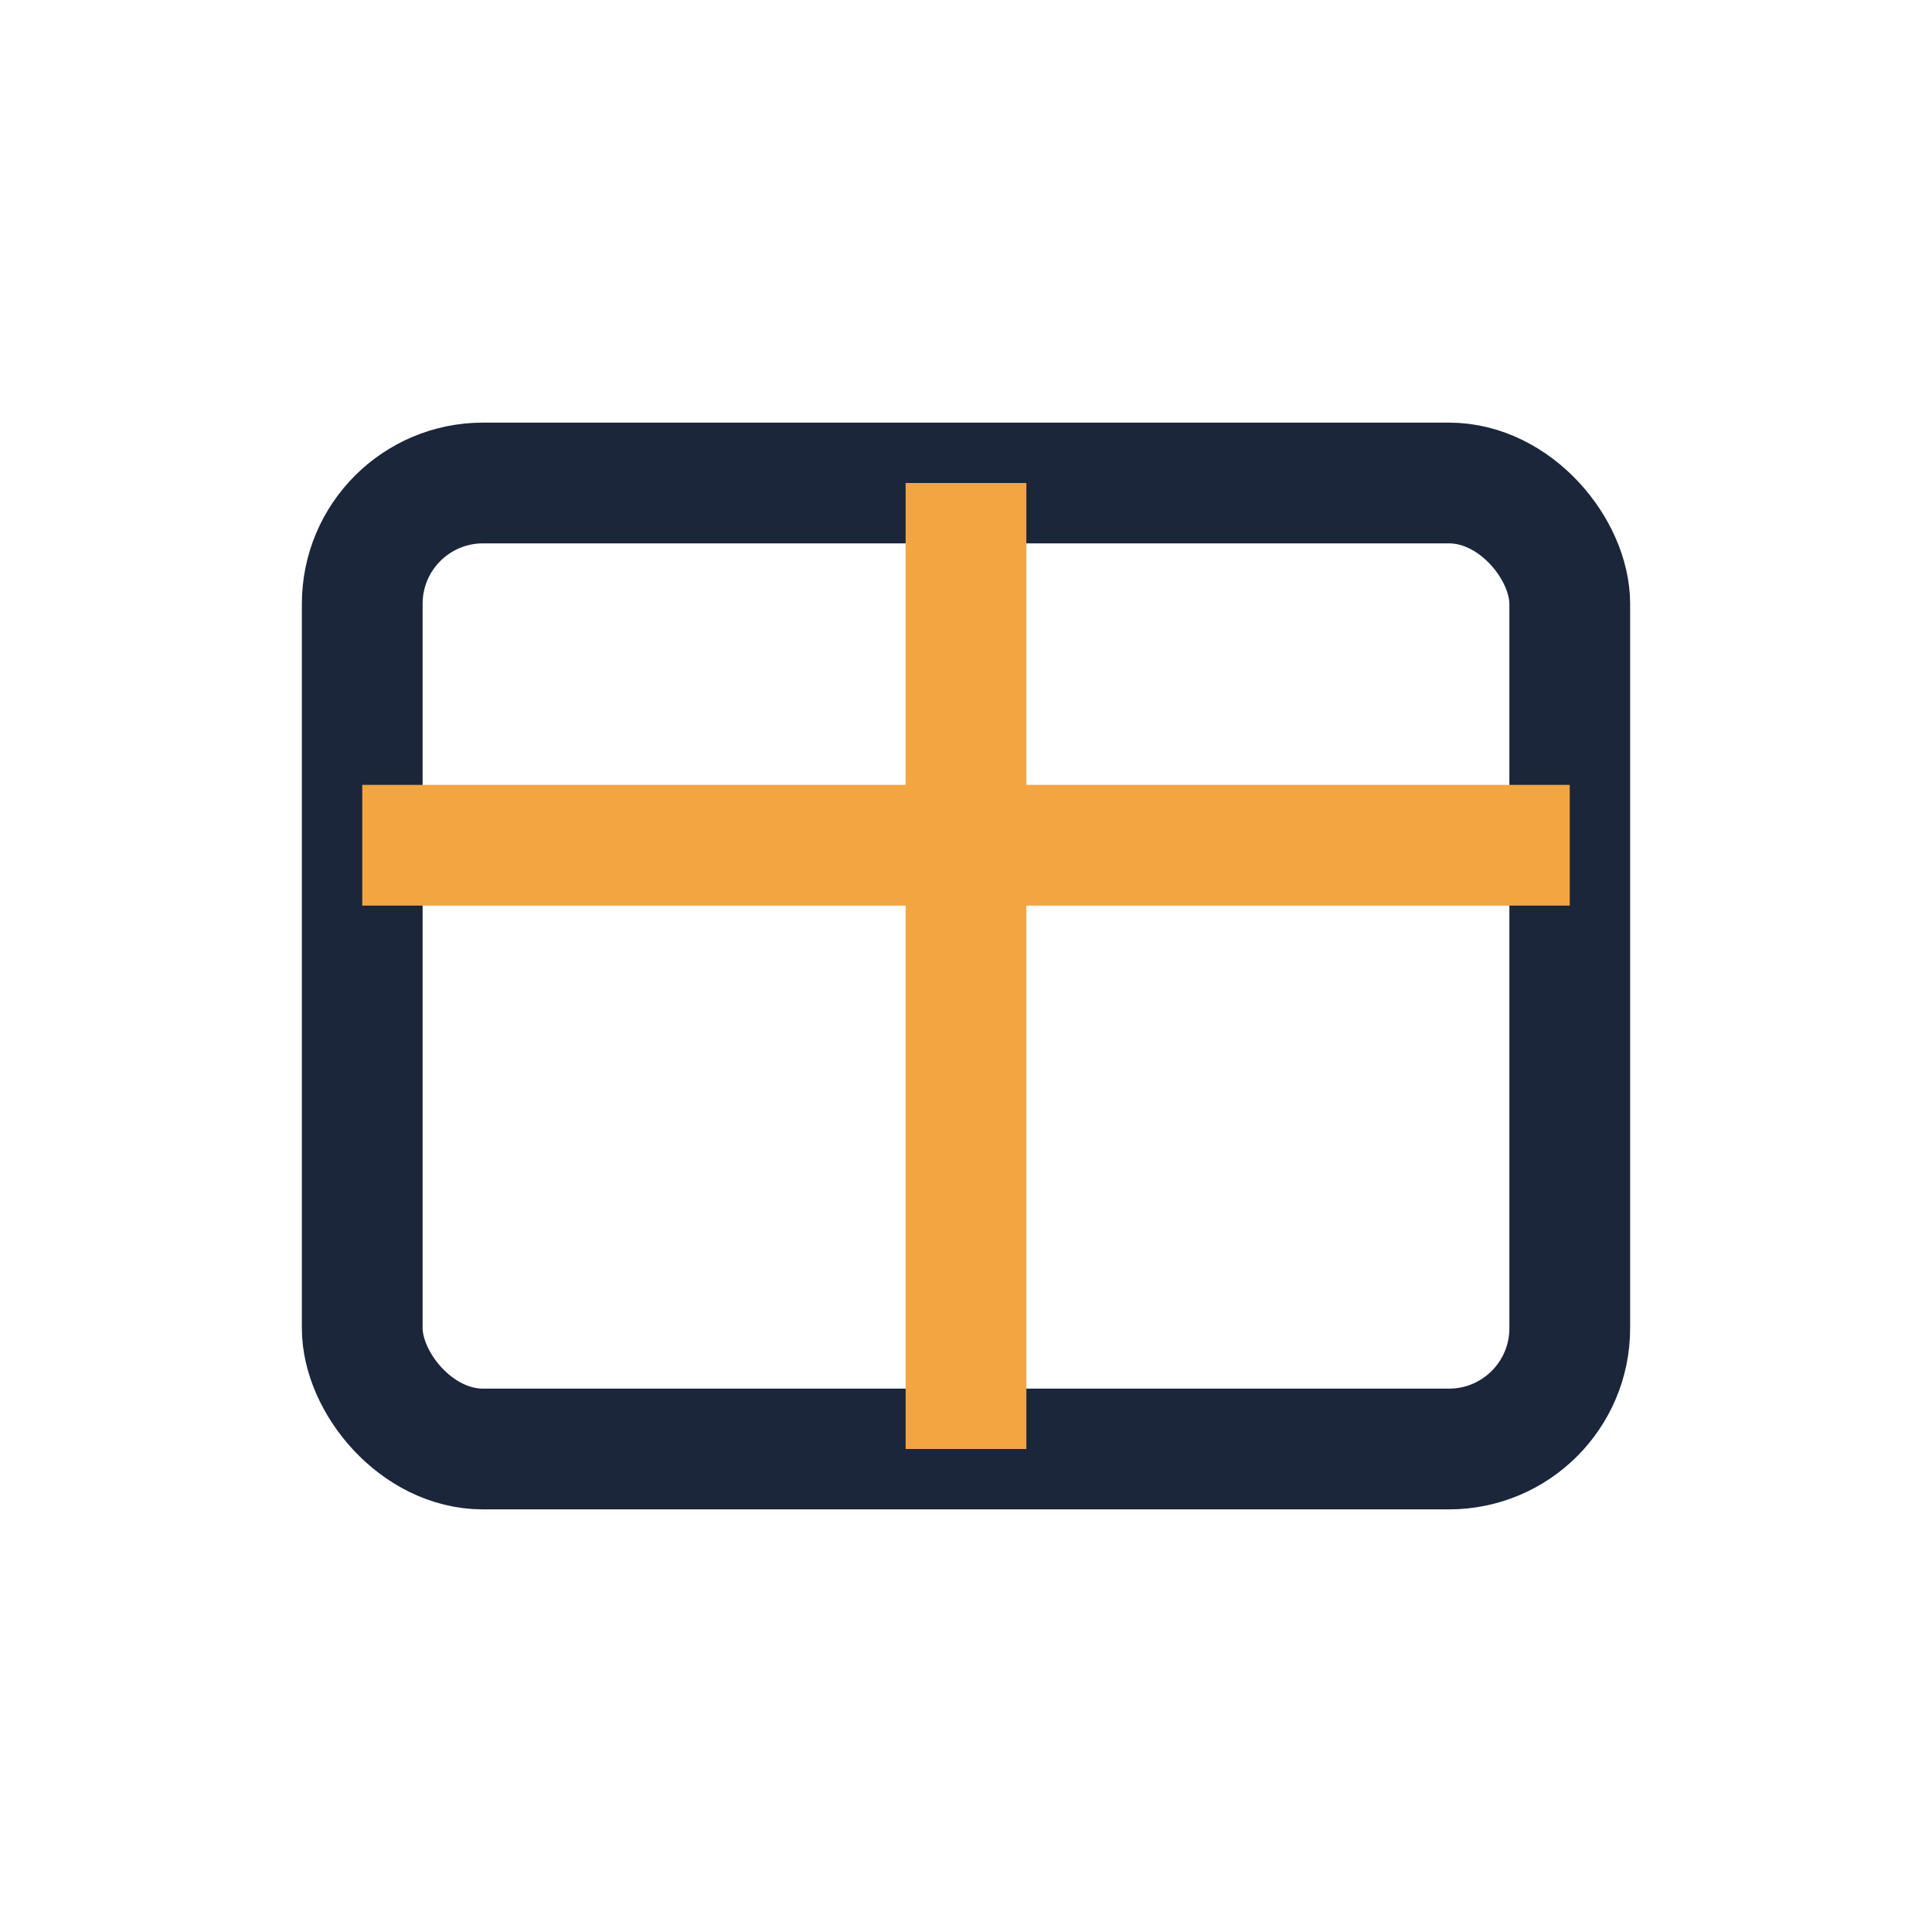 <?xml version="1.0" encoding="UTF-8"?>
<svg xmlns="http://www.w3.org/2000/svg" width="32" height="32" viewBox="0 0 32 32"><rect x="6" y="8" width="20" height="16" rx="2" fill="none" stroke="#1B263B" stroke-width="2"/><path d="M6 14h20M16 8v16" stroke="#F2A541" stroke-width="2"/></svg>
